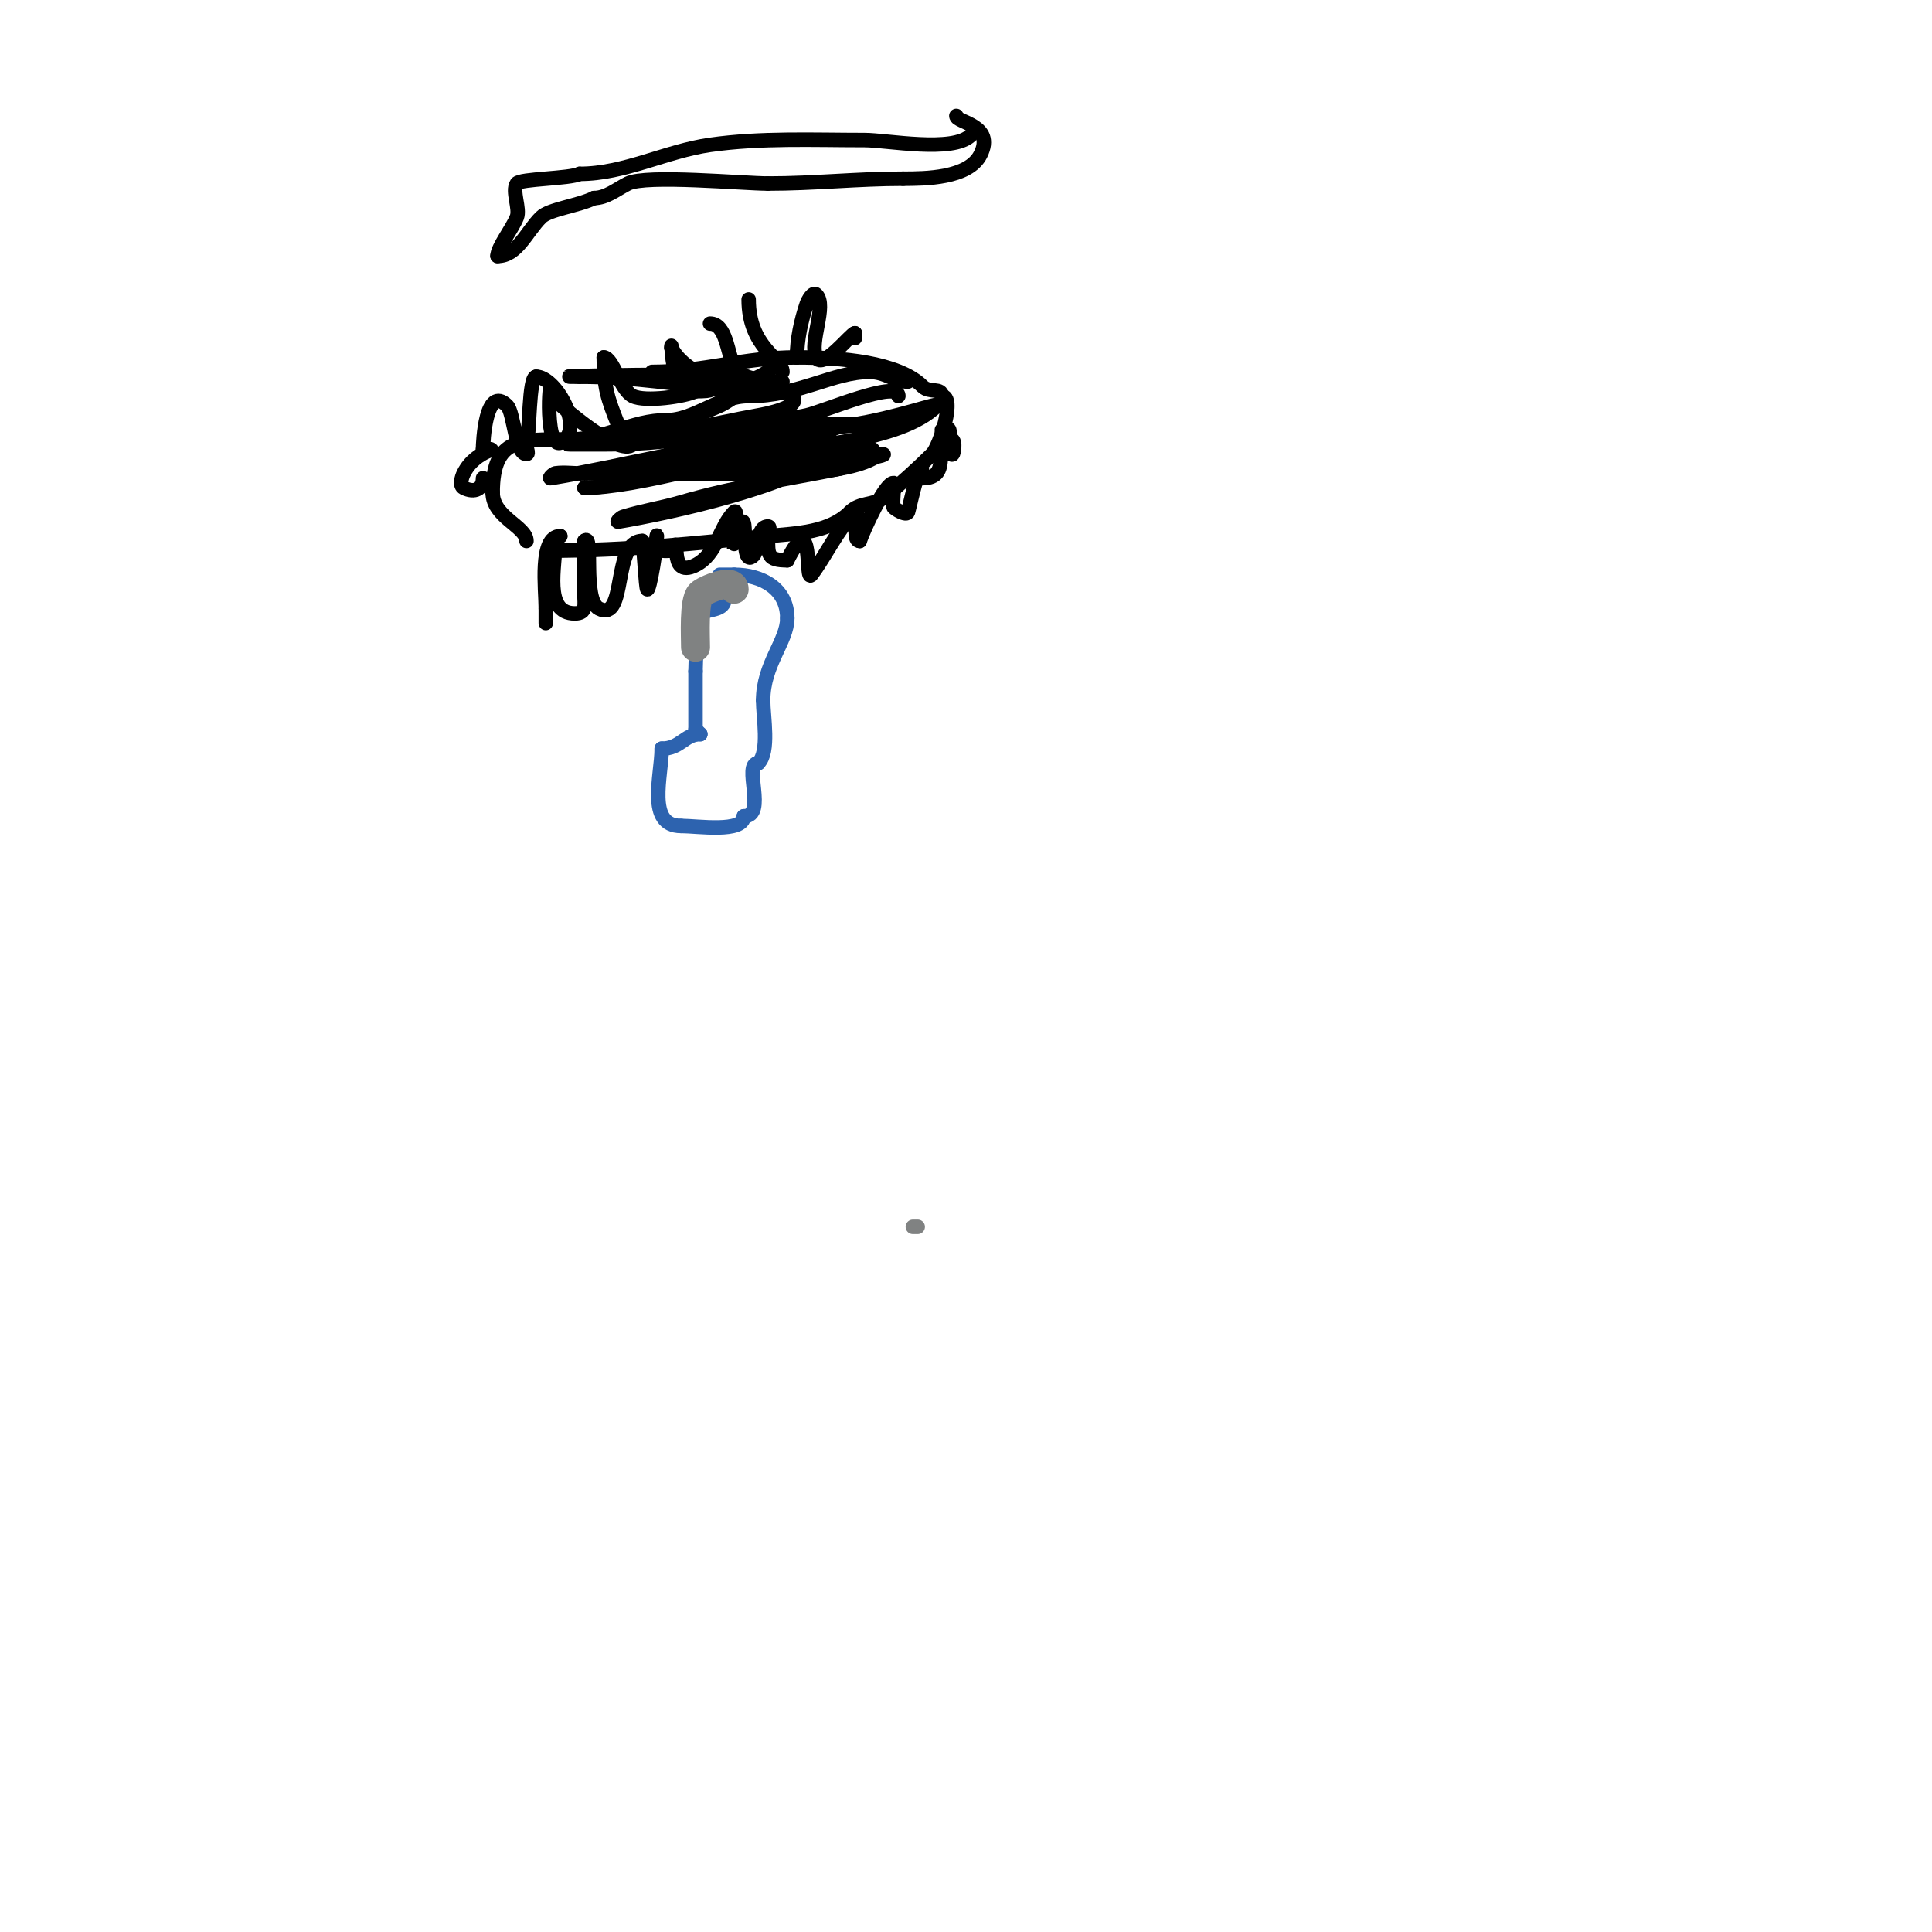 <svg viewBox='0 0 400 400' version='1.1' xmlns='http://www.w3.org/2000/svg' xmlns:xlink='http://www.w3.org/1999/xlink'><g fill='none' stroke='#000000' stroke-width='3' stroke-linecap='round' stroke-linejoin='round'><path d='M135,77c11.15,0 18.545,-3 30,-3'/><path d='M165,74c8.955,0 20.959,0.959 26,6c1.458,1.458 4,0.14 4,2'/><path d='M195,82c2.879,0 -0.426,10.426 -2,12c-2.389,2.389 -6.683,6.347 -10,9c-2.14,1.712 -4.922,0.922 -7,3'/><path d='M176,106c-4.312,4.312 -11.097,4.41 -17,5c-14.934,1.493 -29.114,3 -45,3'/><path d='M109,112c0,-3.001 -7,-4.886 -7,-10'/><path d='M102,102c0,-11.628 6.05,-11 16,-11'/><path d='M118,91c7.343,0 12.857,-4 20,-4'/><path d='M138,87c5.862,0 10.66,-5 17,-5'/><path d='M155,82c10.45,0 17.459,-5 25,-5'/><path d='M180,77c3.469,0 4.94,2 8,2'/><path d='M173,88c8.819,0 -3.451,-0.51 -6,0c-5.074,1.015 -10.024,2.578 -15,4c-3.041,0.869 -9,3 -9,3c0,0 8.708,-0.313 13,-1c9.548,-1.528 30.362,-2.362 38,-10c0.989,-0.989 -8.269,2.569 -18,4c-5.616,0.826 -11.434,-0.113 -17,1c-11.293,2.259 -26.239,12 -38,12'/><path d='M121,101c10.686,0 33.09,-6.522 43,-9c3.471,-0.868 7.529,-3.132 11,-4c1.94,-0.485 8,0 6,0c-16.683,0 -30.093,5.408 -46,9c-4.564,1.03 -9.327,0.766 -14,1c-1.998,0.1 -4.02,-0.283 -6,0c-0.467,0.067 -1.465,1.077 -1,1c16.456,-2.743 29.95,-6.782 47,-8c3.013,-0.215 12,-1.997 12,2'/><path d='M173,93c-7.494,7.494 -34.935,13.323 -45,15c-0.465,0.077 0.549,-0.861 1,-1c3.941,-1.213 8.042,-1.846 12,-3c11.146,-3.251 21.648,-4.73 33,-7c0.274,-0.055 7,-1.171 7,-3c0,-3 -6.008,-0.214 -9,0c-7.254,0.518 -14.766,2.149 -22,3c-2.669,0.314 -5.324,0.757 -8,1c-0.996,0.091 -4,0 -3,0c8.133,0 37.622,1.378 43,-4'/><path d='M182,94c4.746,0 -9.25,1.9 -12,3'/><path d='M162,77c0,-2.864 -7,-4.986 -7,-15'/><path d='M162,79c-2.789,0 -8.667,-0.335 -10,-3c-1.413,-2.825 -1.609,-9 -5,-9'/><path d='M160,76c-6.201,6.201 -18.017,1.966 -21,-4'/><path d='M139,72c0,-2.009 0.084,4.084 1,5c2.203,2.203 12.26,4 4,4'/><path d='M144,81c-2.179,1.089 -10.44,2.28 -13,1c-2.546,-1.273 -4.159,-8 -6,-8'/><path d='M125,74c0,6.234 0.825,8.564 3,14c0.409,1.023 4.78,2.22 3,4c-2.732,2.732 -15.334,-8.334 -17,-10'/><path d='M114,82c0,-6.784 -1.723,13.723 3,9c3.462,-3.462 -2.208,-13 -6,-13'/><path d='M111,78c-1.571,0 -1.273,11.82 -2,14c-0.211,0.632 0.667,2 0,2c-2.349,0 -2.582,-8.582 -4,-10c-4.463,-4.463 -5,7.58 -5,9'/><path d='M100,93c4.629,0 -1.386,-0.229 -4,5c-0.447,0.894 -0.894,2.553 0,3c2.336,1.168 4,0.199 4,-2'/><path d='M100,99'/><path d='M116,111c-4.429,0 -3,11.066 -3,15'/><path d='M113,126c0,1 0,2 0,3'/><path d='M116,111c-0.471,0 -1,0.529 -1,1c0,5.186 -2.541,15 4,15c2.561,0 2,-1.818 2,-4c0,-1.333 0,-2.667 0,-4c0,-2.333 0,-4.667 0,-7'/><path d='M121,112c2.017,-2.017 -0.508,12.246 3,14c5.881,2.94 2.645,-14 9,-14'/><path d='M133,112c0.335,1.339 0.681,9.681 1,10c0.482,0.482 2,-9.116 2,-11c0,-0.667 -0.298,1.404 0,2c0.694,1.388 1.779,1 3,1'/><path d='M139,114c2.355,-4.711 -1.112,6.056 5,3c4.487,-2.244 4.961,-7.961 8,-11c0.707,-0.707 0,2 0,3c0,0.923 0,7.702 0,3'/><path d='M152,112c3.906,-11.719 0.591,6.409 4,3c0.97,-0.97 0.624,-6 3,-6c0.667,0 0,1.333 0,2c0,3.893 -0.185,5 4,5'/><path d='M163,116c5.667,-11.335 3.542,4.943 5,3c2.948,-3.93 5.506,-9.506 9,-13c1.434,-1.434 -1.028,6 1,6'/><path d='M178,112c0.705,-2.115 5.171,-12 7,-12c0.258,0 -0.312,4.377 0,5c0.157,0.314 2.691,1.929 3,1c0.288,-0.865 3,-13.732 3,-7'/><path d='M191,99c6.263,0 2.134,-7.134 5,-10c1.202,-1.202 0.24,3.48 1,5c0.447,0.894 1,-3 0,-3'/><path d='M197,91c-0.843,-0.422 -2,-1.057 -2,-2'/><path d='M165,74c0,-3.774 0.865,-7.594 2,-11c0.298,-0.894 1.333,-2.667 2,-2c2.298,2.298 -1.548,9.904 0,13c1.344,2.687 7.226,-5 8,-5'/><path d='M177,69c0,0.333 0,0.667 0,1'/><path d='M186,82c0,-3.469 -15.579,3.256 -19,4c-12.759,2.774 -25.241,2.873 -38,5c-0.658,0.11 1.341,0.101 2,0c3.683,-0.567 7.34,-1.296 11,-2c5.007,-0.963 9.979,-2.114 15,-3c1.164,-0.205 9.294,-1.706 7,-4c-2.838,-2.838 -8.017,-0.502 -12,-1c-11.387,-1.423 -20.545,-3 -32,-3'/><path d='M120,78c-12.583,0 32.149,-0.926 34,0c2.329,1.164 -2.63,4.923 -5,6c-8.055,3.661 -16.287,4.822 -25,7c-1.967,0.492 -8.028,1 -6,1c9.043,0 12.796,0.177 23,-1c3.702,-0.427 7.324,-1.387 11,-2c2.325,-0.387 9.357,-1 7,-1'/><path d='M159,88c-6.667,1.667 -13.447,2.931 -20,5c-0.45,0.142 0.531,0.948 1,1c2.65,0.294 5.333,0 8,0c8.667,0 17.333,0 26,0c2,0 4.586,-1.414 6,0c0.045,0.045 -5.002,2.77 -6,3c-5.691,1.313 -14.516,-0.742 -20,2c-1.491,0.745 3.346,0.207 5,0c2.728,-0.341 5.333,-1.333 8,-2'/><path d='M167,97'/><path d='M201,28c-3.681,3.681 -17.369,1 -22,1c-10.604,0 -21.524,-0.497 -32,1c-9.161,1.309 -17.693,6 -27,6'/><path d='M120,36c-2.019,1.009 -12.336,1.004 -13,2c-1.06,1.591 0.726,5.186 0,7c-1.003,2.507 -4,6.195 -4,8'/><path d='M103,53c4.109,0 5.938,-4.938 9,-8c1.692,-1.692 7.812,-2.406 11,-4'/><path d='M123,41c2.539,0 4.729,-1.865 7,-3c3.778,-1.889 23.933,0 29,0'/><path d='M159,38c9.63,0 18.514,-1 28,-1'/><path d='M187,37c4.491,0 13.527,-0.055 16,-5c3.077,-6.154 -5,-6.612 -5,-8'/><path d='M198,24'/></g>
<g fill='none' stroke='#2d63af' stroke-width='3' stroke-linecap='round' stroke-linejoin='round'><path d='M150,124c0,2.421 -2.998,1.999 -5,3c-0.669,0.335 -1,11.035 -1,12'/><path d='M144,139c0,4 0,8 0,12'/><path d='M144,151c0.333,0.333 0.667,0.667 1,1'/><path d='M145,152c-3.32,0 -4.062,3 -8,3'/><path d='M137,155c0,5.548 -3.234,16 4,16'/><path d='M141,171c3.407,0 13,1.505 13,-2'/><path d='M154,169c4.889,0 -0.307,-11 3,-11'/><path d='M157,158c2.371,-2.371 1,-9.571 1,-13'/><path d='M158,145c0,-7.459 5,-12.237 5,-17'/><path d='M163,128c0,-6.147 -5.296,-9 -11,-9'/><path d='M152,119c-1,0 -2,0 -3,0'/></g>
<g fill='none' stroke='#808282' stroke-width='28' stroke-linecap='round' stroke-linejoin='round'><path d='M151,127'/></g>
<g fill='none' stroke='#808282' stroke-width='6' stroke-linecap='round' stroke-linejoin='round'><path d='M152,122c0,-2.474 -6.091,0.091 -7,1c-1.396,1.396 -1,8.721 -1,11'/><path d='M144,134'/></g>
<g fill='none' stroke='#808282' stroke-width='3' stroke-linecap='round' stroke-linejoin='round'><path d='M115,264'/><path d='M189,254l1,0'/></g>
</svg>